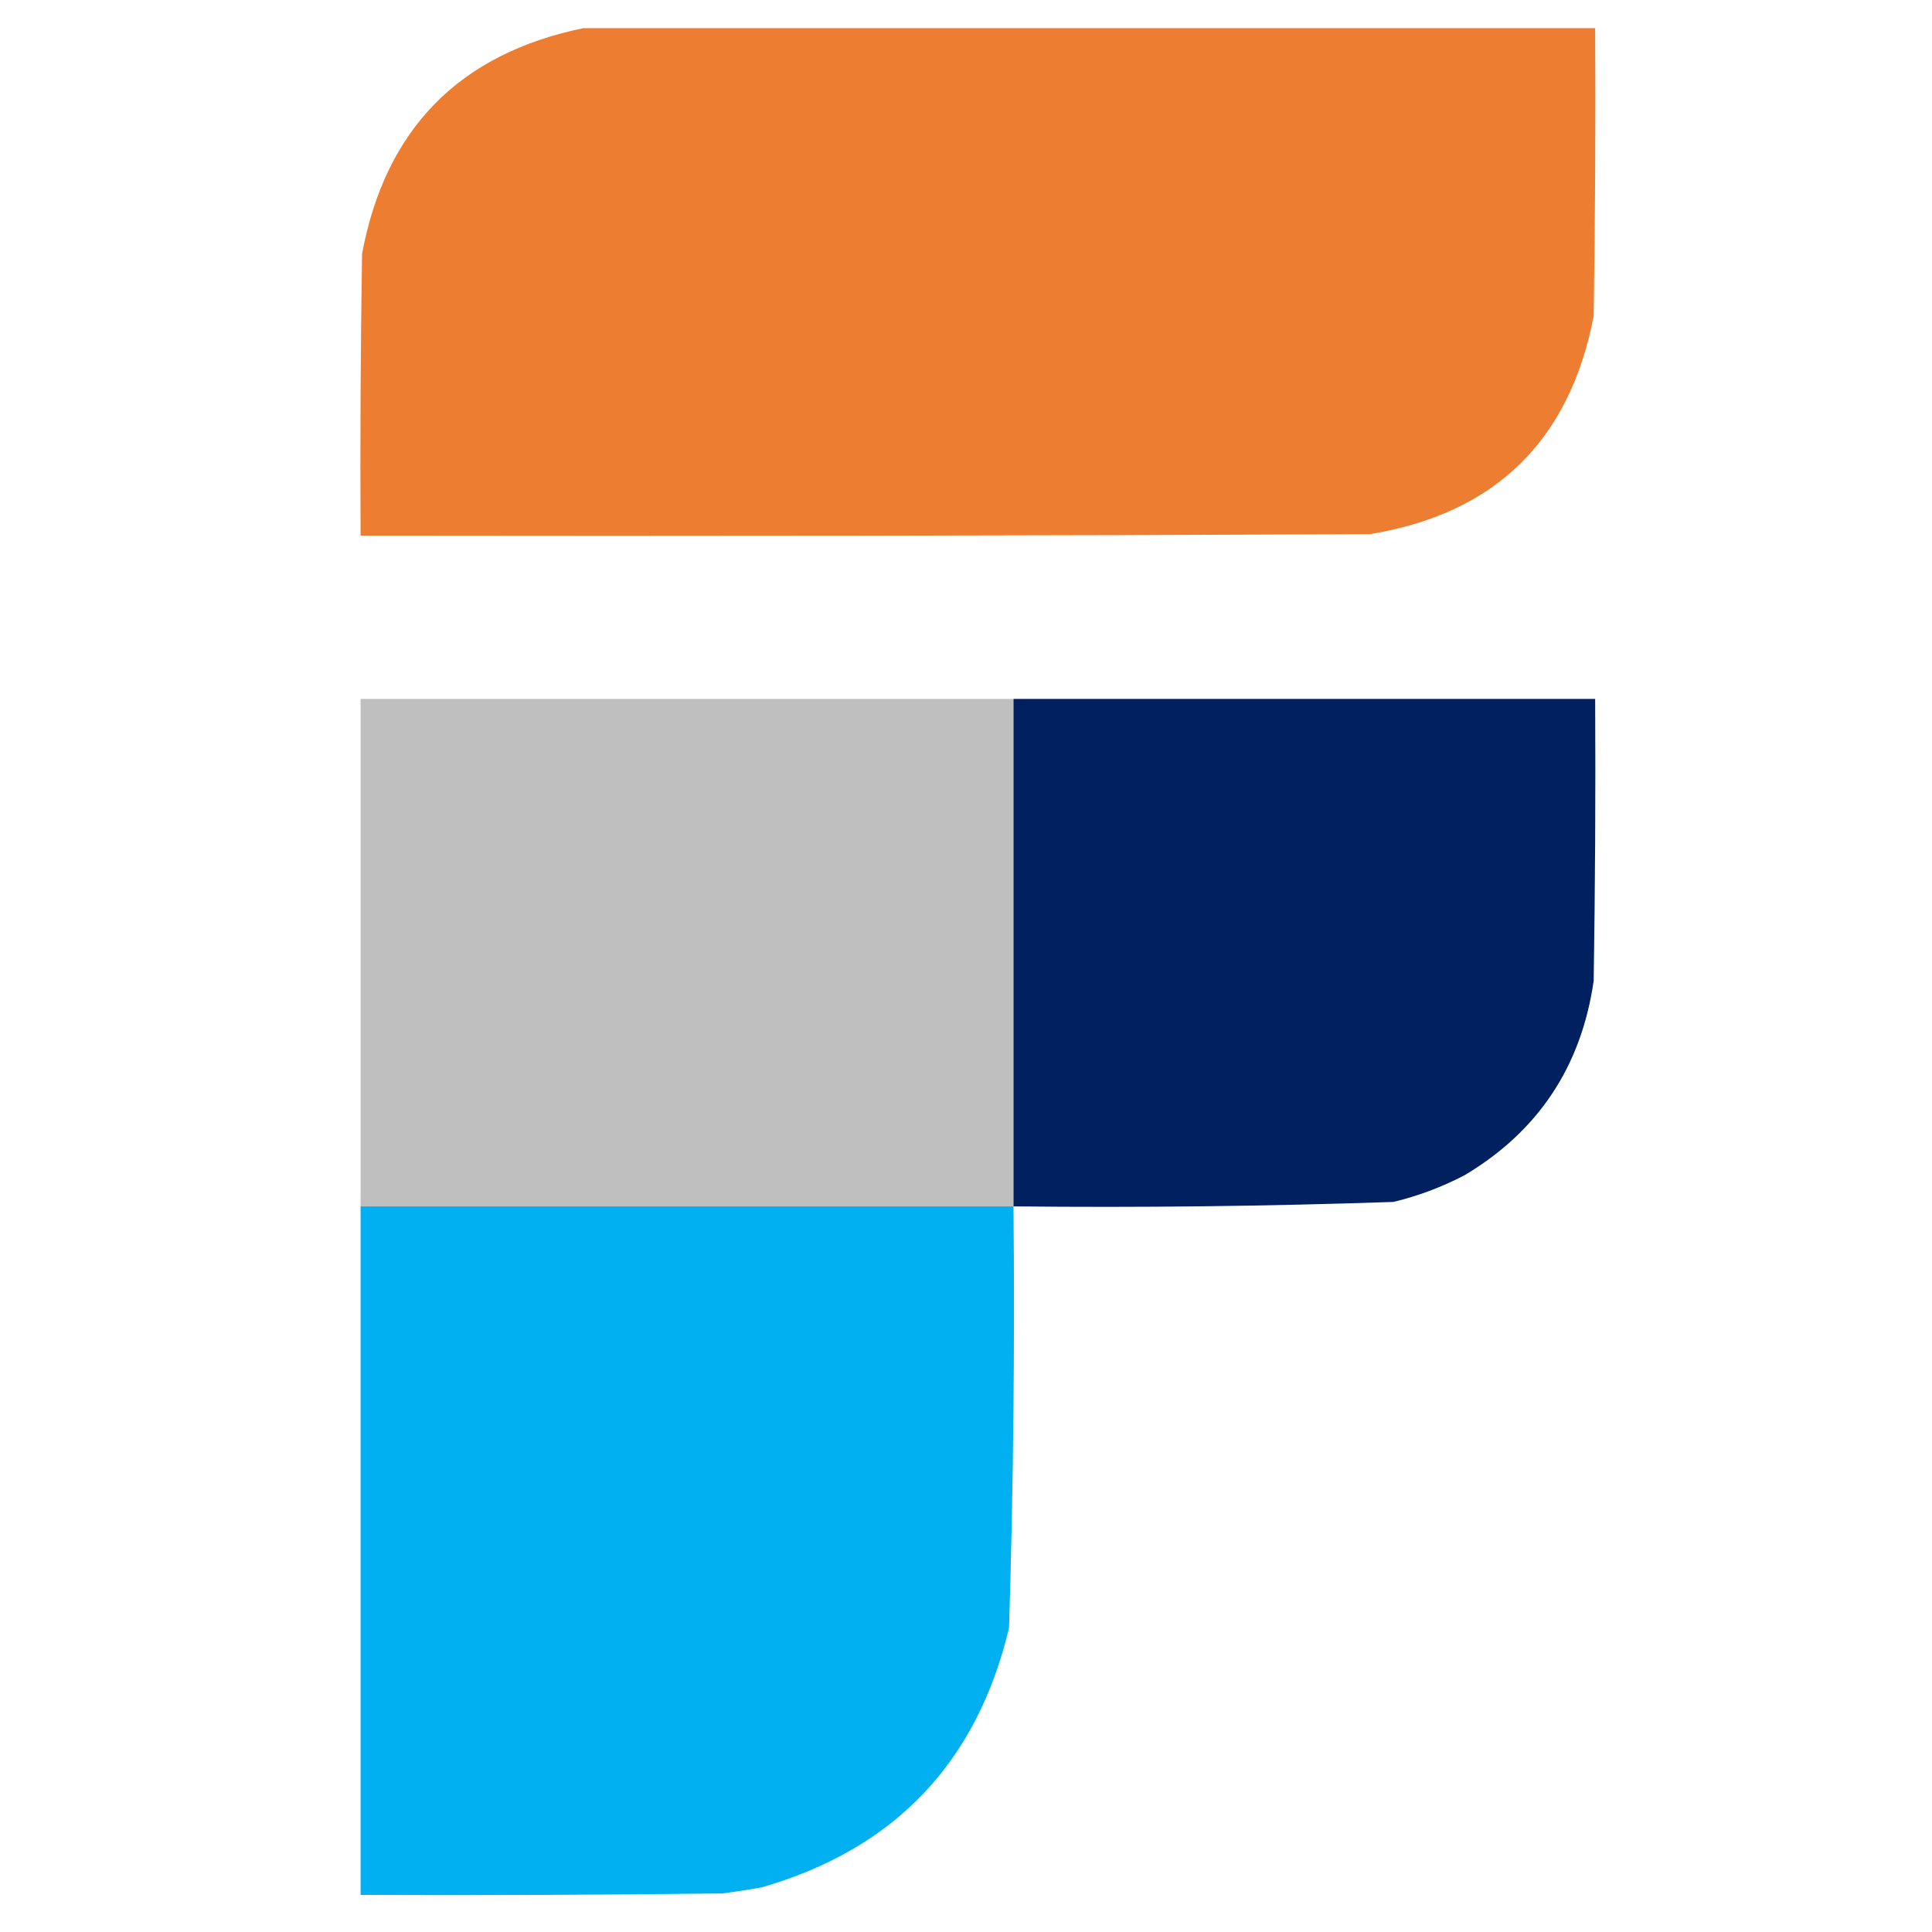 <?xml version="1.0" encoding="UTF-8"?>
<!DOCTYPE svg PUBLIC "-//W3C//DTD SVG 1.1//EN" "http://www.w3.org/Graphics/SVG/1.1/DTD/svg11.dtd">
<svg xmlns="http://www.w3.org/2000/svg" version="1.1" width="651px" height="651px" style="shape-rendering:geometricPrecision; text-rendering:geometricPrecision; image-rendering:optimizeQuality; fill-rule:evenodd; clip-rule:evenodd" xmlns:xlink="http://www.w3.org/1999/xlink">
<g><path style="opacity:0" d="M -0.5,-0.5 C 216.5,-0.5 433.5,-0.5 650.5,-0.5C 650.5,216.5 650.5,433.5 650.5,650.5C 433.5,650.5 216.5,650.5 -0.5,650.5C -0.5,433.5 -0.5,216.5 -0.5,-0.5 Z"/></g>
<g><path style="opacity:1" fill="#ed7d31" d="M 196.5,9.5 C 310.167,9.5 423.833,9.5 537.5,9.5C 537.667,41.835 537.5,74.168 537,106.5C 528.897,148.604 503.73,173.104 461.5,180C 348.167,180.5 234.834,180.667 121.5,180.5C 121.333,148.832 121.5,117.165 122,85.5C 129.855,43.479 154.688,18.145 196.5,9.5 Z"/></g>
<g><path style="opacity:1" fill="#bebfbe" d="M 341.5,235.5 C 341.5,292.5 341.5,349.5 341.5,406.5C 268.167,406.5 194.833,406.5 121.5,406.5C 121.5,349.5 121.5,292.5 121.5,235.5C 194.833,235.5 268.167,235.5 341.5,235.5 Z"/></g>
<g><path style="opacity:1" fill="#002060" d="M 341.5,235.5 C 406.833,235.5 472.167,235.5 537.5,235.5C 537.667,267.168 537.5,298.835 537,330.5C 532.837,359.359 518.337,381.192 493.5,396C 485.842,399.996 477.842,402.996 469.5,405C 426.86,406.455 384.194,406.955 341.5,406.5C 341.5,349.5 341.5,292.5 341.5,235.5 Z"/></g>
<g><path style="opacity:1" fill="#00b0f0" d="M 121.5,406.5 C 194.833,406.5 268.167,406.5 341.5,406.5C 341.96,453.86 341.46,501.193 340,548.5C 329.214,593.952 301.381,623.119 256.5,636C 252.181,636.76 247.848,637.427 243.5,638C 202.835,638.5 162.168,638.667 121.5,638.5C 121.5,561.167 121.5,483.833 121.5,406.5 Z"/></g>
</svg>
